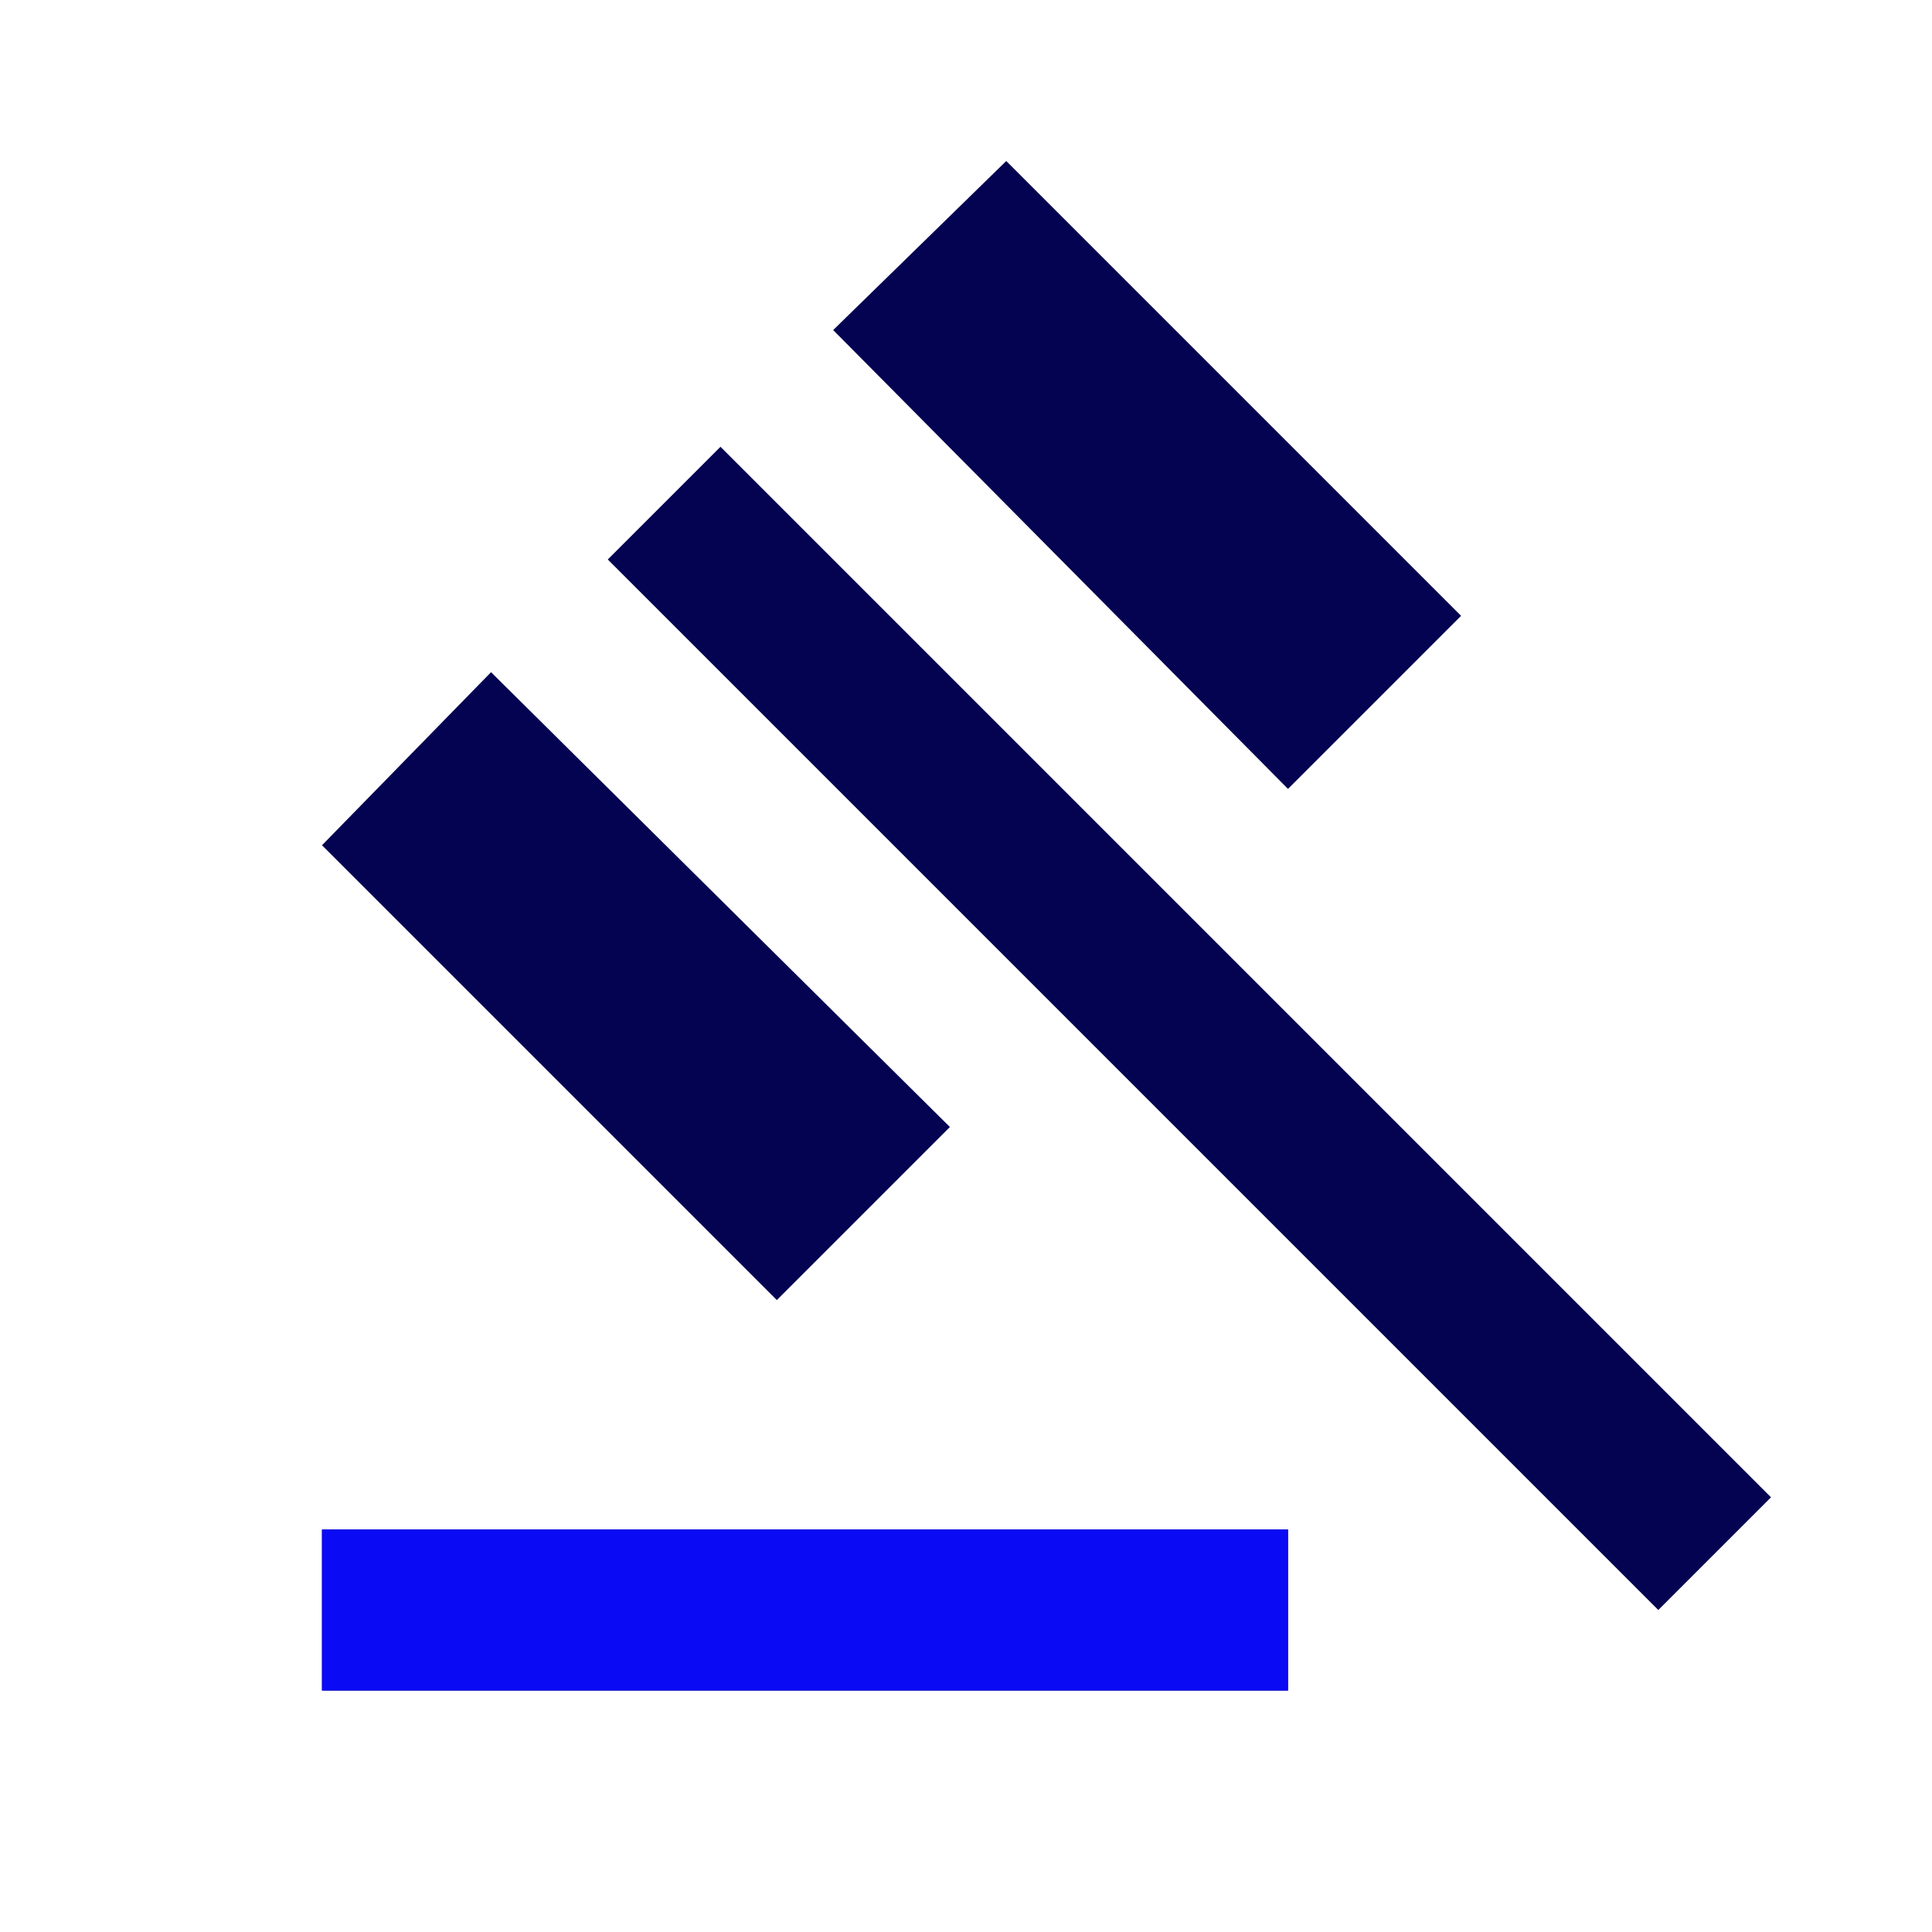 <?xml version="1.0" encoding="UTF-8"?>
<svg xmlns="http://www.w3.org/2000/svg" width="24" height="24" viewBox="0 0 24 24" fill="none">
  <mask id="mask0_2056_7998" style="mask-type:alpha" maskUnits="userSpaceOnUse" x="0" y="0" width="24" height="24">
    <rect width="24" height="24" fill="#D9D9D9"></rect>
  </mask>
  <g mask="url(#mask0_2056_7998)">
    <path d="M4 21V19H16V21H4ZM9.65 16.15L4 10.5L6.1 8.35L11.8 14L9.65 16.15ZM16 9.8L10.35 4.1L12.5 2L18.15 7.65L16 9.8ZM20.6 20L7.55 6.95L8.95 5.55L22 18.6L20.6 20Z" fill="#030352"></path>
    <path d="M4 21V19H16V21H4Z" fill="#0A0AF4"></path>
  </g>
</svg>
